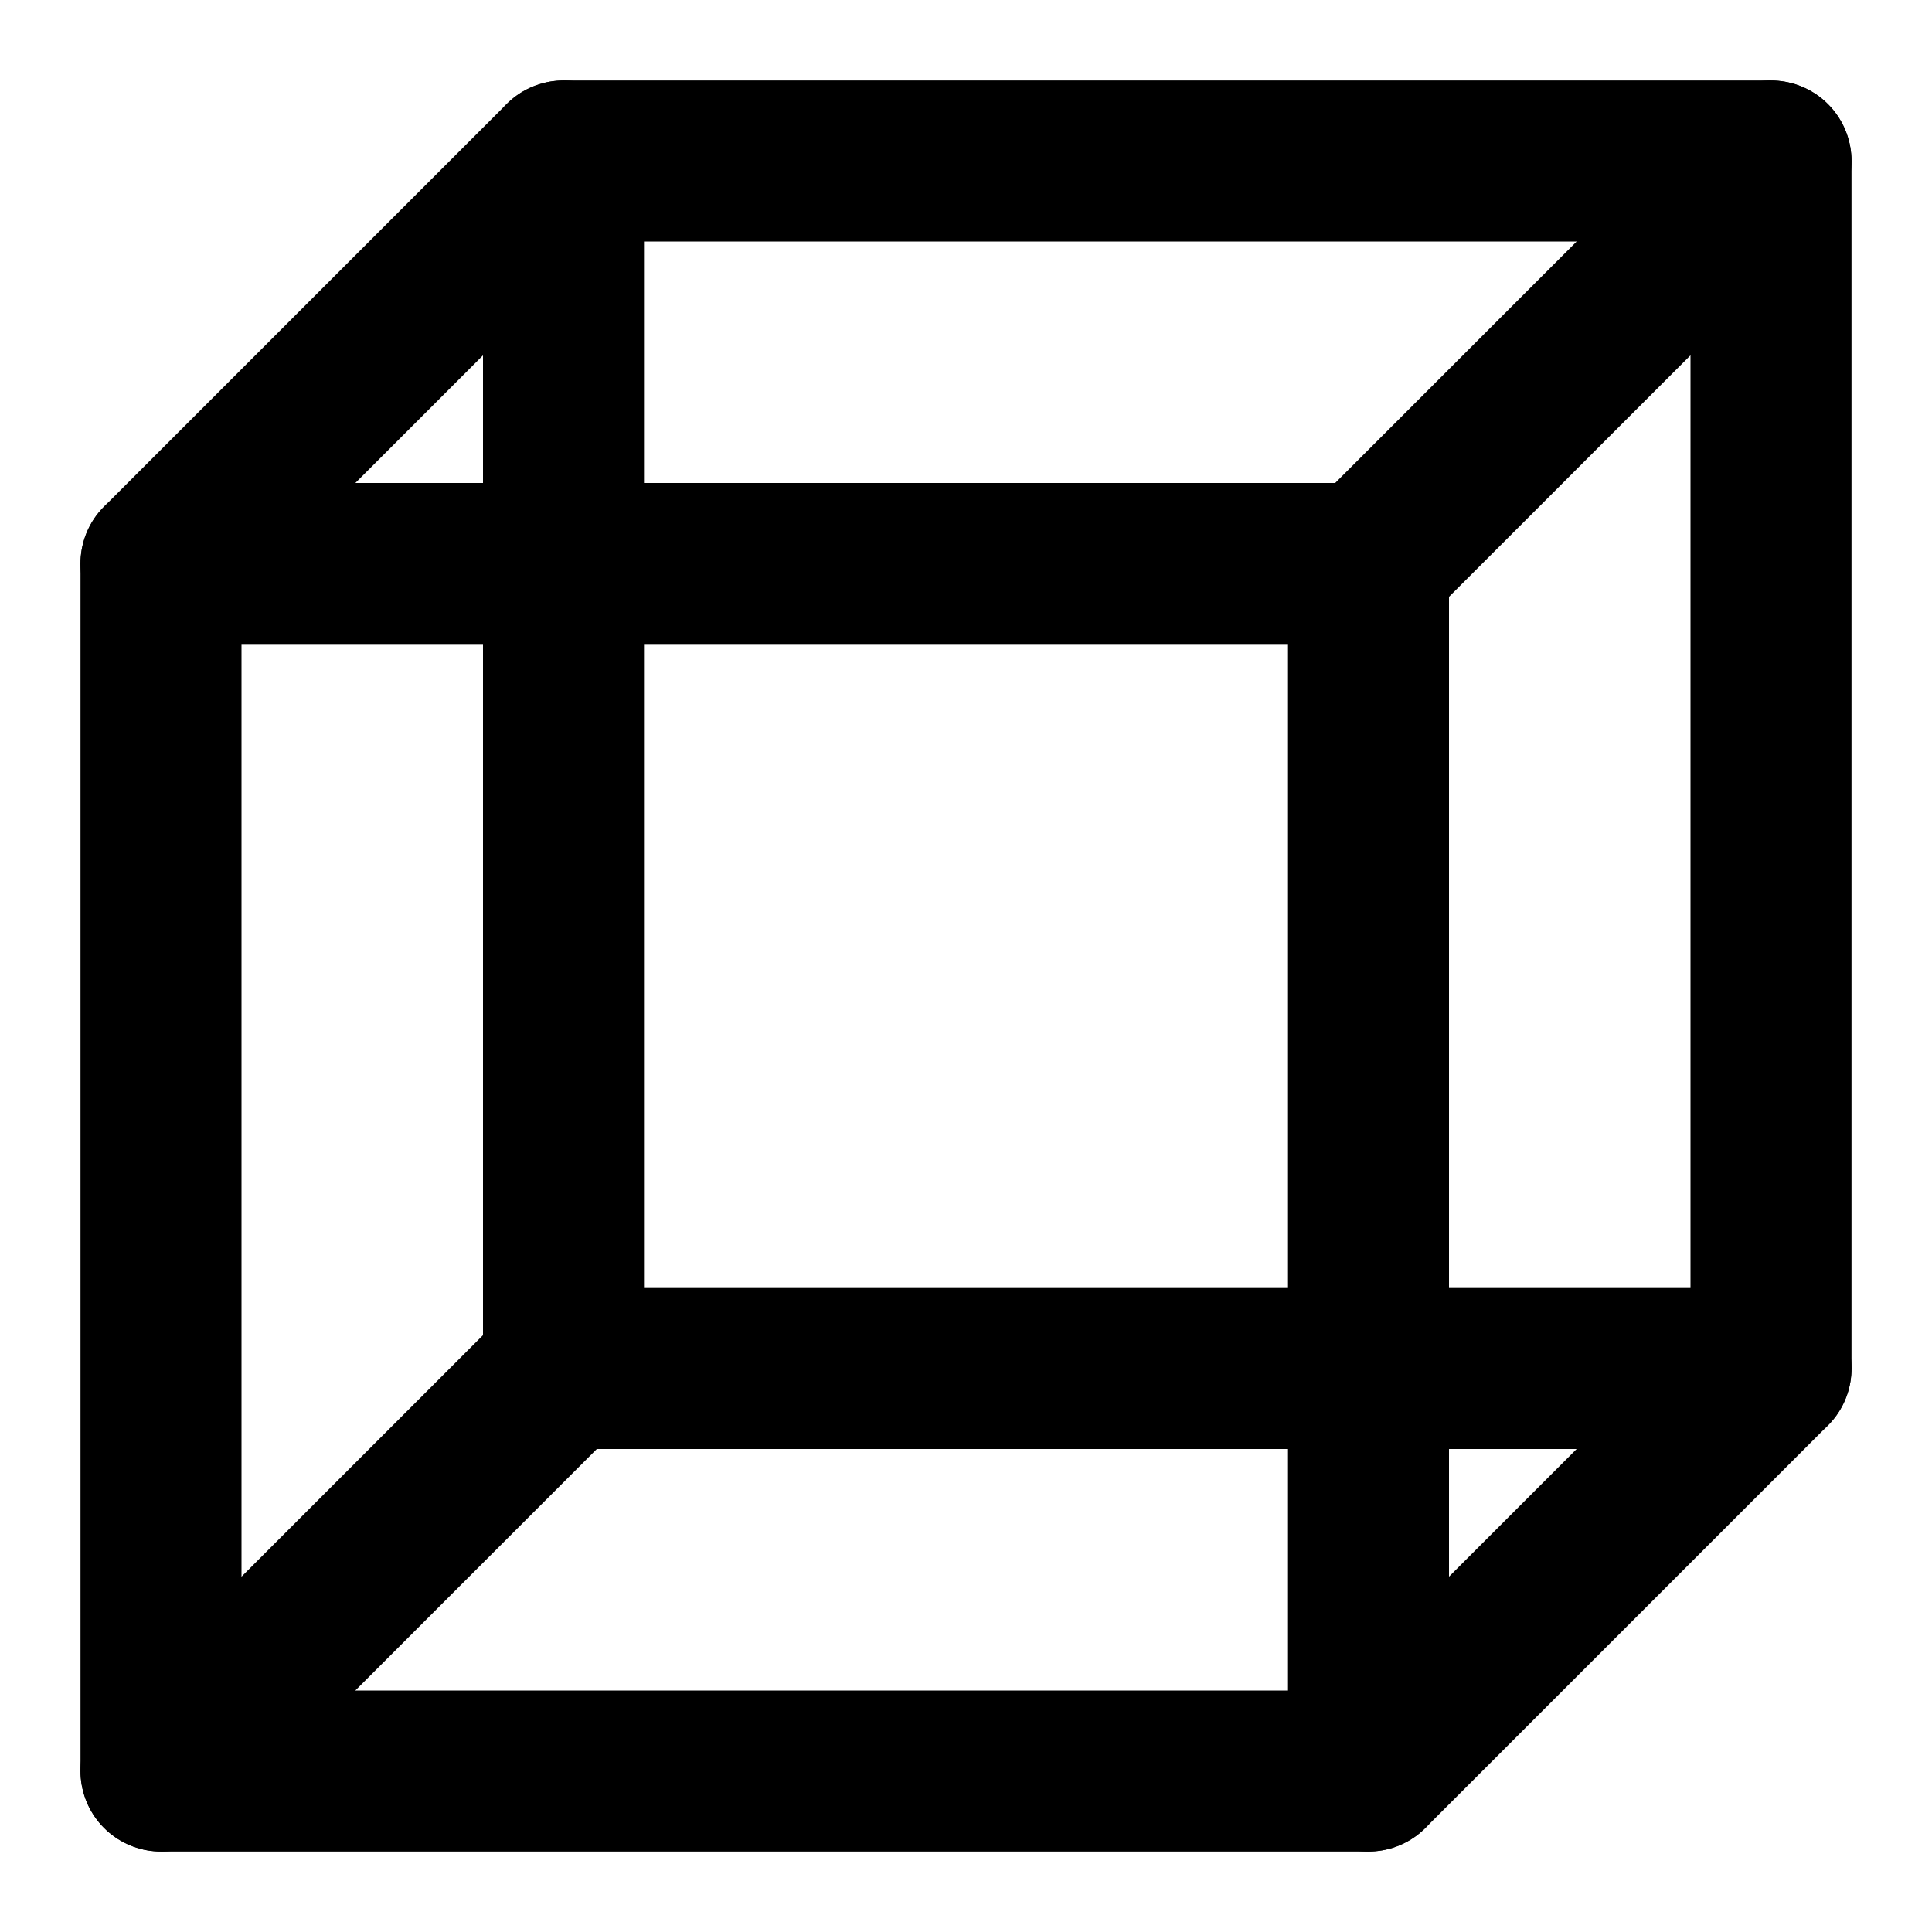 <svg width="48" height="48" viewBox="0 0 48 48" fill="none" xmlns="http://www.w3.org/2000/svg">
<path d="M4 44V14L14 4H44V34L34 44H4Z" stroke="black" stroke-width="4" stroke-linecap="round" stroke-linejoin="round"/>
<path d="M34 14V44" stroke="black" stroke-width="4" stroke-linecap="round" stroke-linejoin="round"/>
<path d="M14 4L14 34" stroke="black" stroke-width="4" stroke-linecap="round" stroke-linejoin="round"/>
<path d="M4 14L34 14" stroke="black" stroke-width="4" stroke-linecap="round" stroke-linejoin="round"/>
<path d="M44 4L34 14" stroke="black" stroke-width="4" stroke-linecap="round" stroke-linejoin="round"/>
<path d="M4 44L14 34" stroke="black" stroke-width="4" stroke-linecap="round" stroke-linejoin="round"/>
<path d="M14 34L44 34" stroke="black" stroke-width="4" stroke-linecap="round" stroke-linejoin="round"/>
</svg>